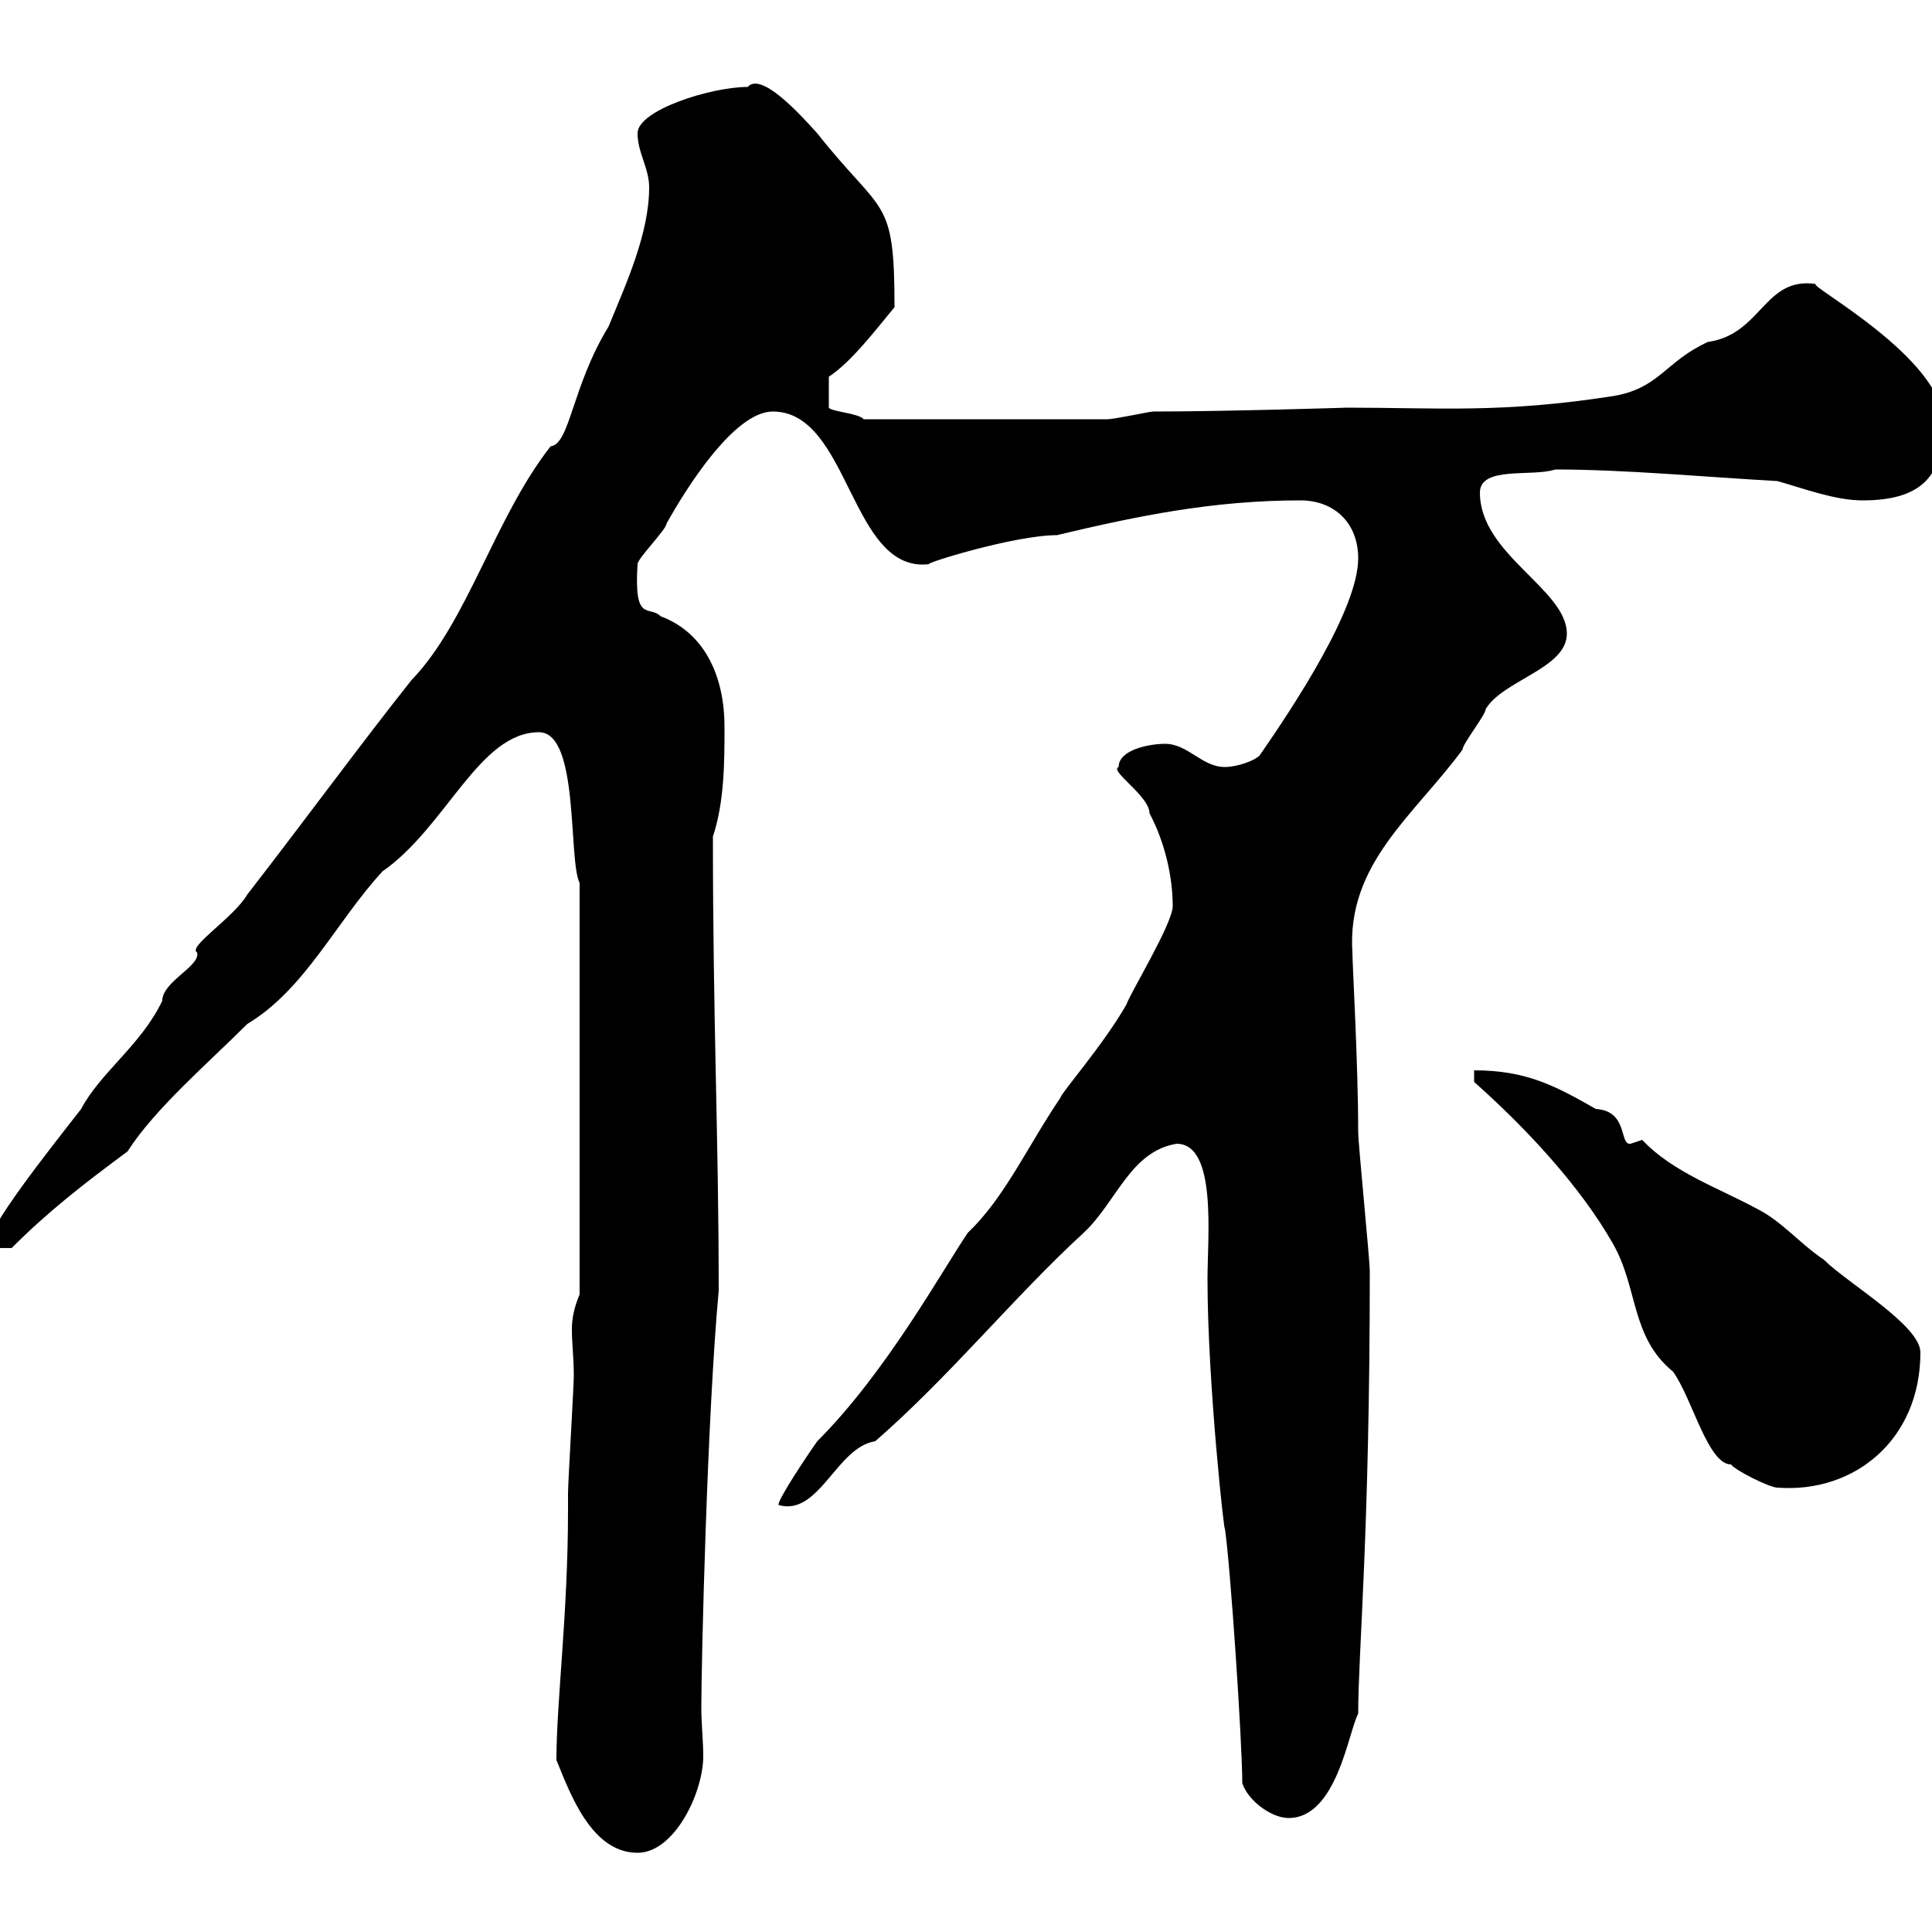 <svg xmlns="http://www.w3.org/2000/svg" xmlns:xlink="http://www.w3.org/1999/xlink" width="300" height="300"><path d="M86.40 273.30C88.50 278.40 91.80 287.70 99 287.70C104.70 287.70 109.20 278.40 109.20 272.70C109.20 270.30 108.90 267.60 108.90 265.20C108.90 258.30 109.80 219.90 111.60 200.40C111.60 176.70 110.70 158.70 110.70 129.90C112.50 124.50 112.50 118.20 112.50 112.80C112.50 105.60 109.80 98.40 102.60 95.70C100.80 93.90 98.40 96.90 99 87.60C99 86.70 103.50 82.20 103.50 81.30C106.50 75.90 114 63.90 120 63.90C132 63.90 132 89.10 144.30 87.60C143.10 87.60 157.50 83.10 164.10 83.10C176.70 80.10 188.40 77.70 201.90 77.70C207.30 77.70 210.90 81.30 210.90 86.70C210.90 94.50 201 109.50 195.60 117.30C194.70 118.20 192 119.10 190.20 119.10C186.60 119.10 184.50 115.50 180.90 115.50C178.50 115.50 173.70 116.40 173.70 119.10C172.20 119.70 178.50 123.60 178.50 126.30C180.90 130.80 182.10 136.20 182.10 140.70C182.10 143.40 175.50 154.20 174.90 156C171.30 162.30 164.70 169.80 164.70 170.40C159.60 177.90 156 186 150.30 191.40C146.40 197.10 137.70 213 126.90 223.80C125.40 225.90 120.60 233.10 120.90 233.70C127.20 235.50 129.90 224.70 135.90 223.80C147.60 213.60 157.50 201.30 168.30 191.40C173.40 186.60 175.50 178.80 182.70 177.60C189 177.60 187.50 192 187.50 198.60C187.50 214.80 190.20 239.10 190.20 237.30C191.10 243.60 192.90 270.60 192.90 276.90C193.80 279.60 197.40 282.30 200.10 282.30C207.60 282.30 209.40 268.80 210.90 266.10C210.90 256.50 212.70 238.20 212.70 197.40C212.70 195.60 210.90 177.60 210.90 175.80C210.90 165.30 210 149.70 210 147.90C209.10 134.10 219.60 126.60 227.10 116.40C227.10 115.50 230.70 111 230.70 110.10C233.40 105.60 243.30 103.80 243.30 98.40C243.30 91.50 229.80 86.10 229.80 76.50C229.80 72.30 237.90 74.10 241.50 72.90C252.30 72.90 265.20 74.10 276 74.70C280.20 75.90 285 77.70 289.20 77.70C298.20 77.70 301.80 74.10 301.80 65.70C301.80 55.50 280.20 44.10 282 44.10C273.90 42.90 273.60 51.90 265.20 53.10C258.60 56.10 257.70 60.30 250.50 61.50C233.10 64.20 223.50 63.30 209.10 63.30C209.40 63.30 190.20 63.90 179.10 63.90C178.50 63.90 173.10 65.10 171.90 65.10L134.10 65.10C133.50 64.20 129 63.90 128.70 63.30L128.70 58.50C132.30 56.10 135.90 51.30 138.90 47.70C138.90 30.30 137.10 33.60 126.90 20.70C124.20 17.70 118.20 11.10 116.10 13.50C110.40 13.50 99 17.10 99 20.70C99 23.70 100.80 26.10 100.80 29.10C100.80 36.30 97.20 44.10 94.50 50.70C88.80 60 88.50 69 85.50 69.30C76.80 80.40 72.60 96.60 63.90 105.60C55.80 115.80 47.70 126.90 38.40 138.90C36.30 142.50 29.10 147 30.60 147.90C31.20 150 25.20 152.40 25.20 155.40C21.90 162.30 15.60 166.50 12.60 172.20C7.20 179.10-1.80 190.50-1.80 193.20C-1.80 193.80-0.90 193.80 1.80 193.80C7.50 188.10 12.90 183.90 19.80 178.80C24 172.20 32.40 165 38.40 159C47.40 153.60 52.20 143.10 59.40 135.30C69.30 128.40 74.40 113.70 83.70 113.70C90 113.70 88.20 133.50 90 137.10L90 201C89.10 203.10 88.80 204.90 88.80 206.40C88.80 208.50 89.10 210.90 89.10 213.60C89.10 215.40 88.20 230.10 88.20 231.90C88.20 231.90 88.20 234.60 88.20 234.60C88.20 250.50 86.40 264.30 86.40 273.30ZM228.90 168C237 175.20 245.40 184.20 250.50 193.20C254.40 200.10 253.20 207.60 259.80 213C262.80 217.20 265.20 227.40 268.80 227.40C269.40 228.30 274.80 231 276 231C288 231.90 298.20 223.50 298.20 210C298.20 205.80 286.80 199.20 283.20 195.60C279.60 193.20 276.60 189.60 273 187.80C267 184.50 259.80 182.10 255 177C255 177 253.20 177.60 253.20 177.60C251.40 177.90 252.90 172.50 247.80 172.20C241.50 168.60 237 166.20 228.90 166.20Z"/></svg>